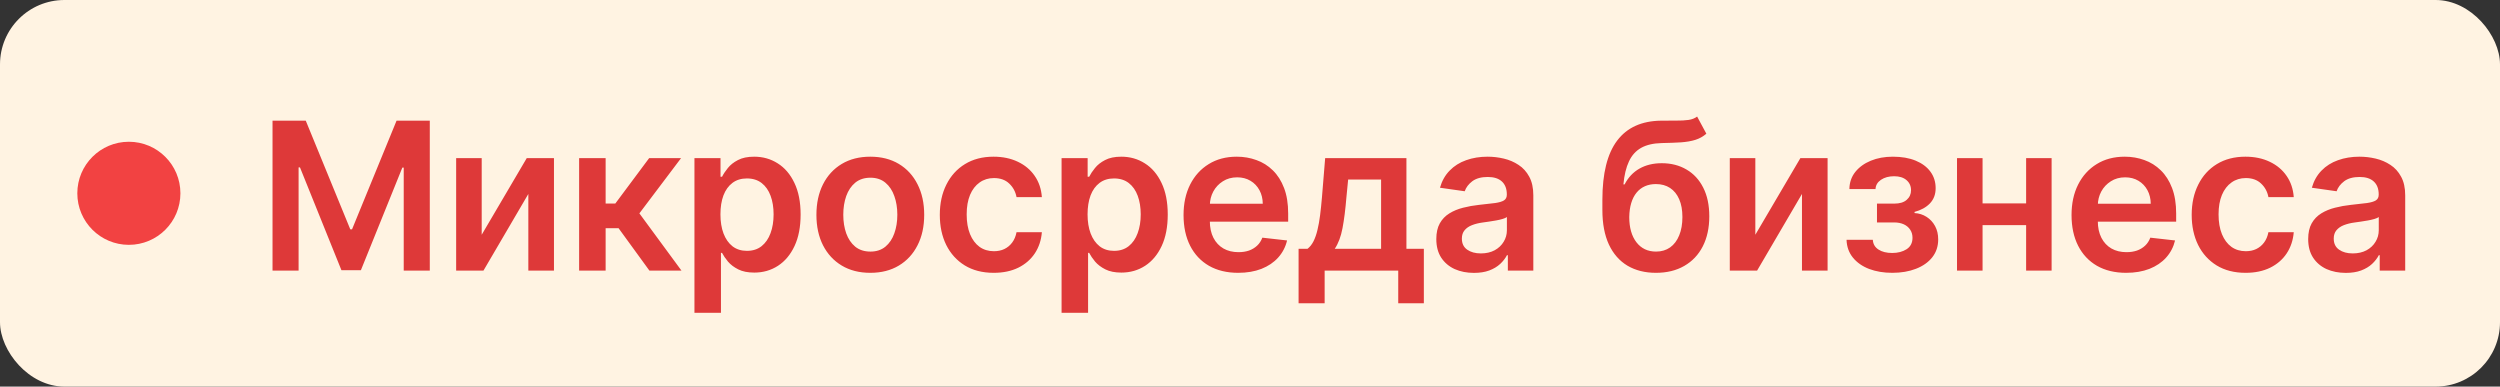 <?xml version="1.0" encoding="UTF-8"?> <svg xmlns="http://www.w3.org/2000/svg" width="194" height="30" viewBox="0 0 194 30" fill="none"><rect x="0" y="0" width="194" height="30" fill="#333333" stroke="none"/><rect width="194" height="30" rx="5" fill="#FFF3E2"></rect><circle cx="10" cy="15" r="4" fill="#F24242"></circle><path d="M21.148 9.364H23.727L27.182 17.796H27.318L30.773 9.364H33.352V21H31.329V13.006H31.222L28.006 20.966H26.494L23.278 12.989H23.171V21H21.148V9.364ZM37.38 18.216L40.874 12.273H42.988V21H40.999V15.051L37.516 21H35.397V12.273H37.38V18.216ZM44.94 21V12.273H46.997V15.796H47.747L50.372 12.273H52.849L49.616 16.557L52.883 21H50.395L48.002 17.71H46.997V21H44.94ZM53.889 24.273V12.273H55.912V13.716H56.031C56.137 13.504 56.287 13.278 56.48 13.04C56.673 12.797 56.935 12.591 57.264 12.421C57.594 12.246 58.014 12.159 58.526 12.159C59.2 12.159 59.808 12.331 60.349 12.676C60.895 13.017 61.327 13.523 61.645 14.193C61.967 14.86 62.128 15.678 62.128 16.648C62.128 17.606 61.971 18.421 61.656 19.091C61.342 19.761 60.914 20.273 60.372 20.625C59.831 20.977 59.217 21.153 58.531 21.153C58.031 21.153 57.617 21.07 57.287 20.903C56.958 20.737 56.692 20.536 56.492 20.301C56.295 20.062 56.141 19.837 56.031 19.625H55.946V24.273H53.889ZM55.906 16.636C55.906 17.201 55.986 17.695 56.145 18.119C56.308 18.544 56.541 18.875 56.844 19.114C57.151 19.349 57.522 19.466 57.958 19.466C58.412 19.466 58.793 19.345 59.099 19.102C59.406 18.856 59.637 18.521 59.793 18.097C59.952 17.669 60.031 17.182 60.031 16.636C60.031 16.095 59.954 15.614 59.798 15.193C59.643 14.773 59.412 14.443 59.105 14.204C58.798 13.966 58.416 13.847 57.958 13.847C57.518 13.847 57.145 13.962 56.838 14.193C56.531 14.424 56.298 14.748 56.139 15.165C55.984 15.581 55.906 16.072 55.906 16.636ZM67.536 21.171C66.684 21.171 65.945 20.983 65.32 20.608C64.695 20.233 64.21 19.708 63.866 19.034C63.525 18.36 63.354 17.572 63.354 16.671C63.354 15.769 63.525 14.979 63.866 14.301C64.21 13.623 64.695 13.097 65.32 12.722C65.945 12.347 66.684 12.159 67.536 12.159C68.388 12.159 69.127 12.347 69.752 12.722C70.377 13.097 70.86 13.623 71.201 14.301C71.546 14.979 71.718 15.769 71.718 16.671C71.718 17.572 71.546 18.36 71.201 19.034C70.86 19.708 70.377 20.233 69.752 20.608C69.127 20.983 68.388 21.171 67.536 21.171ZM67.547 19.523C68.01 19.523 68.396 19.396 68.707 19.142C69.017 18.884 69.248 18.54 69.4 18.108C69.555 17.676 69.633 17.195 69.633 16.665C69.633 16.131 69.555 15.648 69.4 15.216C69.248 14.78 69.017 14.434 68.707 14.176C68.396 13.919 68.01 13.79 67.547 13.79C67.074 13.79 66.68 13.919 66.366 14.176C66.055 14.434 65.822 14.78 65.667 15.216C65.515 15.648 65.439 16.131 65.439 16.665C65.439 17.195 65.515 17.676 65.667 18.108C65.822 18.54 66.055 18.884 66.366 19.142C66.68 19.396 67.074 19.523 67.547 19.523ZM77.111 21.171C76.239 21.171 75.491 20.979 74.866 20.597C74.245 20.214 73.766 19.686 73.429 19.011C73.095 18.333 72.929 17.553 72.929 16.671C72.929 15.784 73.099 15.002 73.44 14.324C73.781 13.642 74.262 13.112 74.883 12.733C75.508 12.35 76.247 12.159 77.099 12.159C77.808 12.159 78.434 12.29 78.98 12.551C79.529 12.809 79.967 13.174 80.292 13.648C80.618 14.117 80.804 14.667 80.849 15.296H78.883C78.804 14.875 78.614 14.525 78.315 14.244C78.02 13.96 77.624 13.818 77.128 13.818C76.707 13.818 76.338 13.932 76.02 14.159C75.701 14.383 75.453 14.704 75.275 15.125C75.101 15.546 75.014 16.049 75.014 16.636C75.014 17.231 75.101 17.742 75.275 18.171C75.45 18.595 75.694 18.922 76.008 19.153C76.326 19.381 76.7 19.494 77.128 19.494C77.431 19.494 77.701 19.438 77.94 19.324C78.183 19.206 78.385 19.038 78.548 18.818C78.711 18.599 78.823 18.331 78.883 18.017H80.849C80.8 18.634 80.618 19.182 80.304 19.659C79.989 20.133 79.561 20.504 79.02 20.773C78.478 21.038 77.842 21.171 77.111 21.171ZM82.378 24.273V12.273H84.401V13.716H84.52C84.626 13.504 84.776 13.278 84.969 13.04C85.162 12.797 85.424 12.591 85.753 12.421C86.083 12.246 86.503 12.159 87.014 12.159C87.689 12.159 88.297 12.331 88.838 12.676C89.384 13.017 89.816 13.523 90.134 14.193C90.456 14.86 90.617 15.678 90.617 16.648C90.617 17.606 90.46 18.421 90.145 19.091C89.831 19.761 89.403 20.273 88.861 20.625C88.319 20.977 87.706 21.153 87.02 21.153C86.52 21.153 86.105 21.07 85.776 20.903C85.446 20.737 85.181 20.536 84.98 20.301C84.783 20.062 84.63 19.837 84.52 19.625H84.435V24.273H82.378ZM84.395 16.636C84.395 17.201 84.475 17.695 84.634 18.119C84.797 18.544 85.03 18.875 85.333 19.114C85.639 19.349 86.011 19.466 86.446 19.466C86.901 19.466 87.281 19.345 87.588 19.102C87.895 18.856 88.126 18.521 88.281 18.097C88.441 17.669 88.52 17.182 88.52 16.636C88.52 16.095 88.442 15.614 88.287 15.193C88.132 14.773 87.901 14.443 87.594 14.204C87.287 13.966 86.905 13.847 86.446 13.847C86.007 13.847 85.634 13.962 85.327 14.193C85.02 14.424 84.787 14.748 84.628 15.165C84.473 15.581 84.395 16.072 84.395 16.636ZM96.082 21.171C95.207 21.171 94.451 20.989 93.815 20.625C93.182 20.258 92.695 19.739 92.354 19.068C92.013 18.394 91.843 17.6 91.843 16.688C91.843 15.79 92.013 15.002 92.354 14.324C92.699 13.642 93.18 13.112 93.798 12.733C94.415 12.35 95.14 12.159 95.974 12.159C96.512 12.159 97.019 12.246 97.496 12.421C97.978 12.591 98.402 12.856 98.769 13.216C99.14 13.576 99.432 14.034 99.644 14.591C99.856 15.144 99.962 15.803 99.962 16.568V17.199H92.809V15.812H97.991C97.987 15.419 97.902 15.068 97.735 14.761C97.568 14.451 97.335 14.206 97.036 14.028C96.741 13.85 96.396 13.761 96.002 13.761C95.582 13.761 95.212 13.864 94.894 14.068C94.576 14.269 94.328 14.534 94.15 14.864C93.976 15.189 93.887 15.547 93.883 15.938V17.148C93.883 17.655 93.976 18.091 94.161 18.454C94.347 18.814 94.606 19.091 94.94 19.284C95.273 19.474 95.663 19.568 96.11 19.568C96.409 19.568 96.68 19.526 96.923 19.443C97.165 19.356 97.375 19.229 97.553 19.062C97.731 18.896 97.866 18.689 97.957 18.443L99.877 18.659C99.756 19.167 99.525 19.61 99.184 19.989C98.847 20.364 98.415 20.655 97.888 20.864C97.362 21.068 96.76 21.171 96.082 21.171ZM100.77 23.534V19.307H101.463C101.649 19.163 101.804 18.968 101.929 18.722C102.054 18.472 102.156 18.178 102.236 17.841C102.319 17.5 102.387 17.119 102.44 16.699C102.493 16.275 102.541 15.818 102.582 15.329L102.832 12.273H109.139V19.307H110.491V23.534H108.503V21H102.792V23.534H100.77ZM103.577 19.307H107.173V13.932H104.616L104.48 15.329C104.404 16.254 104.304 17.046 104.179 17.704C104.054 18.364 103.853 18.898 103.577 19.307ZM114.378 21.176C113.825 21.176 113.327 21.078 112.884 20.881C112.444 20.68 112.096 20.384 111.838 19.994C111.585 19.604 111.458 19.123 111.458 18.551C111.458 18.059 111.549 17.651 111.73 17.329C111.912 17.008 112.16 16.75 112.475 16.557C112.789 16.364 113.143 16.218 113.537 16.119C113.935 16.017 114.346 15.943 114.77 15.898C115.282 15.845 115.696 15.797 116.015 15.756C116.333 15.71 116.564 15.642 116.708 15.551C116.855 15.456 116.929 15.311 116.929 15.114V15.079C116.929 14.652 116.802 14.32 116.549 14.085C116.295 13.85 115.929 13.733 115.452 13.733C114.948 13.733 114.549 13.843 114.253 14.062C113.962 14.282 113.765 14.542 113.662 14.841L111.742 14.568C111.893 14.038 112.143 13.595 112.492 13.239C112.84 12.879 113.266 12.61 113.77 12.432C114.274 12.25 114.831 12.159 115.441 12.159C115.861 12.159 116.28 12.208 116.696 12.307C117.113 12.405 117.494 12.568 117.838 12.796C118.183 13.019 118.46 13.324 118.668 13.71C118.88 14.097 118.986 14.579 118.986 15.159V21H117.009V19.801H116.941C116.816 20.044 116.64 20.271 116.412 20.483C116.189 20.691 115.907 20.86 115.566 20.989C115.229 21.114 114.833 21.176 114.378 21.176ZM114.912 19.665C115.325 19.665 115.683 19.583 115.986 19.421C116.289 19.254 116.522 19.034 116.685 18.761C116.852 18.489 116.935 18.191 116.935 17.869V16.841C116.871 16.894 116.761 16.943 116.605 16.989C116.454 17.034 116.283 17.074 116.094 17.108C115.905 17.142 115.717 17.172 115.532 17.199C115.346 17.225 115.185 17.248 115.049 17.267C114.742 17.309 114.467 17.377 114.225 17.472C113.982 17.566 113.791 17.699 113.651 17.869C113.511 18.036 113.441 18.252 113.441 18.517C113.441 18.896 113.579 19.182 113.855 19.375C114.132 19.568 114.484 19.665 114.912 19.665ZM131.697 9.045L132.413 10.375C132.16 10.595 131.875 10.754 131.561 10.852C131.247 10.951 130.877 11.015 130.453 11.046C130.033 11.072 129.533 11.091 128.953 11.102C128.302 11.117 127.769 11.241 127.356 11.472C126.944 11.703 126.627 12.053 126.408 12.523C126.188 12.989 126.044 13.583 125.976 14.307H126.072C126.345 13.773 126.728 13.366 127.22 13.085C127.713 12.805 128.29 12.665 128.953 12.665C129.677 12.665 130.315 12.828 130.868 13.153C131.425 13.475 131.858 13.943 132.169 14.557C132.483 15.171 132.641 15.913 132.641 16.784C132.641 17.682 132.472 18.46 132.135 19.119C131.798 19.775 131.319 20.28 130.697 20.636C130.08 20.992 129.347 21.171 128.499 21.171C127.654 21.171 126.919 20.987 126.294 20.619C125.673 20.248 125.192 19.701 124.851 18.977C124.514 18.25 124.345 17.354 124.345 16.29V15.506C124.345 13.453 124.728 11.921 125.493 10.909C126.258 9.898 127.392 9.383 128.896 9.364C129.343 9.356 129.743 9.354 130.095 9.358C130.451 9.362 130.762 9.345 131.027 9.307C131.292 9.269 131.516 9.182 131.697 9.045ZM128.51 19.523C128.93 19.523 129.294 19.415 129.601 19.199C129.908 18.979 130.142 18.669 130.305 18.267C130.472 17.866 130.555 17.39 130.555 16.841C130.555 16.299 130.472 15.839 130.305 15.46C130.139 15.078 129.902 14.786 129.595 14.585C129.288 14.384 128.923 14.284 128.499 14.284C128.18 14.284 127.894 14.341 127.641 14.454C127.387 14.568 127.171 14.735 126.993 14.954C126.815 15.174 126.678 15.441 126.584 15.756C126.489 16.07 126.438 16.432 126.43 16.841C126.43 17.663 126.616 18.316 126.987 18.801C127.358 19.282 127.866 19.523 128.51 19.523ZM136.214 18.216L139.708 12.273H141.821V21H139.833V15.051L136.35 21H134.231V12.273H136.214V18.216ZM143.291 18.608H145.331C145.349 18.934 145.495 19.186 145.768 19.364C146.041 19.542 146.395 19.631 146.831 19.631C147.274 19.631 147.647 19.534 147.95 19.341C148.257 19.144 148.41 18.847 148.41 18.449C148.41 18.214 148.351 18.008 148.234 17.829C148.116 17.648 147.952 17.508 147.74 17.409C147.527 17.311 147.277 17.261 146.99 17.261H145.654V15.801H146.99C147.418 15.801 147.741 15.703 147.961 15.506C148.185 15.309 148.296 15.061 148.296 14.761C148.296 14.439 148.179 14.178 147.944 13.977C147.713 13.777 147.393 13.676 146.984 13.676C146.575 13.676 146.234 13.769 145.961 13.954C145.692 14.14 145.552 14.379 145.541 14.671H143.512C143.52 14.163 143.671 13.722 143.967 13.347C144.266 12.972 144.668 12.68 145.171 12.472C145.679 12.263 146.251 12.159 146.887 12.159C147.569 12.159 148.158 12.261 148.654 12.466C149.151 12.671 149.533 12.956 149.802 13.324C150.071 13.688 150.206 14.116 150.206 14.608C150.206 15.081 150.058 15.473 149.762 15.784C149.467 16.091 149.069 16.311 148.569 16.443V16.534C148.914 16.553 149.224 16.651 149.501 16.829C149.777 17.004 149.997 17.241 150.16 17.54C150.323 17.839 150.404 18.186 150.404 18.579C150.404 19.114 150.251 19.576 149.944 19.966C149.637 20.352 149.215 20.65 148.677 20.858C148.143 21.066 147.531 21.171 146.842 21.171C146.171 21.171 145.571 21.07 145.041 20.869C144.514 20.665 144.096 20.371 143.785 19.989C143.474 19.606 143.31 19.146 143.291 18.608ZM157.858 15.784V17.472H153.21V15.784H157.858ZM153.847 12.273V21H151.864V12.273H153.847ZM159.205 12.273V21H157.227V12.273H159.205ZM164.989 21.171C164.114 21.171 163.359 20.989 162.722 20.625C162.09 20.258 161.603 19.739 161.262 19.068C160.921 18.394 160.751 17.6 160.751 16.688C160.751 15.79 160.921 15.002 161.262 14.324C161.607 13.642 162.088 13.112 162.705 12.733C163.323 12.35 164.048 12.159 164.881 12.159C165.419 12.159 165.927 12.246 166.404 12.421C166.885 12.591 167.309 12.856 167.677 13.216C168.048 13.576 168.34 14.034 168.552 14.591C168.764 15.144 168.87 15.803 168.87 16.568V17.199H161.716V15.812H166.898C166.895 15.419 166.809 15.068 166.643 14.761C166.476 14.451 166.243 14.206 165.944 14.028C165.648 13.85 165.304 13.761 164.91 13.761C164.489 13.761 164.12 13.864 163.802 14.068C163.484 14.269 163.235 14.534 163.057 14.864C162.883 15.189 162.794 15.547 162.79 15.938V17.148C162.79 17.655 162.883 18.091 163.069 18.454C163.254 18.814 163.514 19.091 163.847 19.284C164.18 19.474 164.571 19.568 165.018 19.568C165.317 19.568 165.588 19.526 165.83 19.443C166.073 19.356 166.283 19.229 166.461 19.062C166.639 18.896 166.773 18.689 166.864 18.443L168.785 18.659C168.663 19.167 168.432 19.61 168.091 19.989C167.754 20.364 167.323 20.655 166.796 20.864C166.27 21.068 165.667 21.171 164.989 21.171ZM174.257 21.171C173.386 21.171 172.637 20.979 172.012 20.597C171.391 20.214 170.912 19.686 170.575 19.011C170.242 18.333 170.075 17.553 170.075 16.671C170.075 15.784 170.245 15.002 170.586 14.324C170.927 13.642 171.408 13.112 172.029 12.733C172.654 12.35 173.393 12.159 174.245 12.159C174.954 12.159 175.581 12.29 176.126 12.551C176.675 12.809 177.113 13.174 177.439 13.648C177.764 14.117 177.95 14.667 177.995 15.296H176.029C175.95 14.875 175.761 14.525 175.461 14.244C175.166 13.96 174.77 13.818 174.274 13.818C173.853 13.818 173.484 13.932 173.166 14.159C172.848 14.383 172.6 14.704 172.422 15.125C172.247 15.546 172.16 16.049 172.16 16.636C172.16 17.231 172.247 17.742 172.422 18.171C172.596 18.595 172.84 18.922 173.154 19.153C173.473 19.381 173.846 19.494 174.274 19.494C174.577 19.494 174.848 19.438 175.086 19.324C175.329 19.206 175.531 19.038 175.694 18.818C175.857 18.599 175.969 18.331 176.029 18.017H177.995C177.946 18.634 177.764 19.182 177.45 19.659C177.136 20.133 176.708 20.504 176.166 20.773C175.624 21.038 174.988 21.171 174.257 21.171ZM182.036 21.176C181.483 21.176 180.985 21.078 180.541 20.881C180.102 20.68 179.753 20.384 179.496 19.994C179.242 19.604 179.115 19.123 179.115 18.551C179.115 18.059 179.206 17.651 179.388 17.329C179.57 17.008 179.818 16.75 180.132 16.557C180.447 16.364 180.801 16.218 181.195 16.119C181.592 16.017 182.003 15.943 182.428 15.898C182.939 15.845 183.354 15.797 183.672 15.756C183.99 15.71 184.221 15.642 184.365 15.551C184.513 15.456 184.587 15.311 184.587 15.114V15.079C184.587 14.652 184.46 14.32 184.206 14.085C183.952 13.85 183.587 13.733 183.11 13.733C182.606 13.733 182.206 13.843 181.911 14.062C181.619 14.282 181.422 14.542 181.32 14.841L179.399 14.568C179.551 14.038 179.801 13.595 180.149 13.239C180.498 12.879 180.924 12.61 181.428 12.432C181.932 12.25 182.488 12.159 183.098 12.159C183.519 12.159 183.937 12.208 184.354 12.307C184.771 12.405 185.151 12.568 185.496 12.796C185.841 13.019 186.117 13.324 186.325 13.71C186.538 14.097 186.644 14.579 186.644 15.159V21H184.666V19.801H184.598C184.473 20.044 184.297 20.271 184.07 20.483C183.846 20.691 183.564 20.86 183.223 20.989C182.886 21.114 182.49 21.176 182.036 21.176ZM182.57 19.665C182.983 19.665 183.341 19.583 183.644 19.421C183.947 19.254 184.18 19.034 184.342 18.761C184.509 18.489 184.592 18.191 184.592 17.869V16.841C184.528 16.894 184.418 16.943 184.263 16.989C184.111 17.034 183.941 17.074 183.752 17.108C183.562 17.142 183.375 17.172 183.189 17.199C183.003 17.225 182.842 17.248 182.706 17.267C182.399 17.309 182.125 17.377 181.882 17.472C181.64 17.566 181.449 17.699 181.308 17.869C181.168 18.036 181.098 18.252 181.098 18.517C181.098 18.896 181.236 19.182 181.513 19.375C181.789 19.568 182.142 19.665 182.57 19.665Z" fill="#DE3939"></path></svg> 
